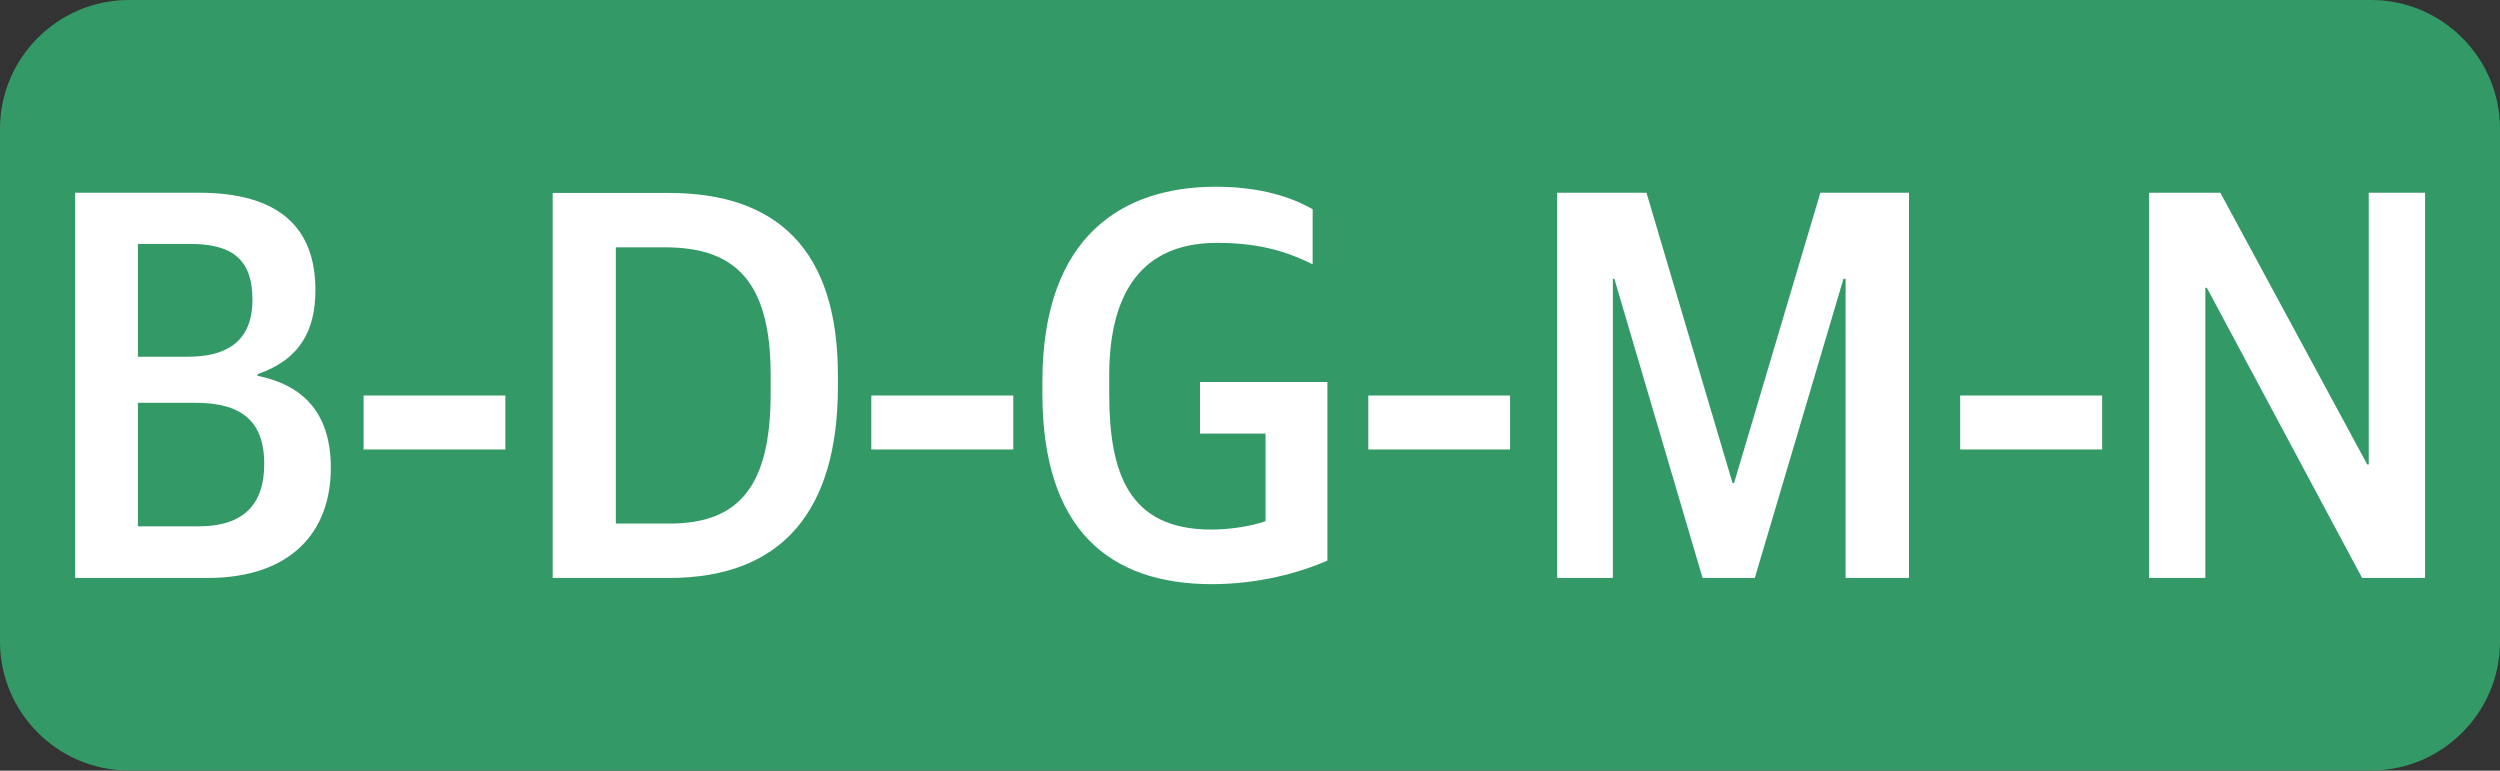 <?xml version="1.0" encoding="UTF-8"?> <svg xmlns="http://www.w3.org/2000/svg" xmlns:xlink="http://www.w3.org/1999/xlink" xmlns:xodm="http://www.corel.com/coreldraw/odm/2003" xml:space="preserve" width="41.197mm" height="12.7mm" version="1.1" style="shape-rendering:geometricPrecision; text-rendering:geometricPrecision; image-rendering:optimizeQuality; fill-rule:evenodd; clip-rule:evenodd" viewBox="0 0 116.75 35.99"><rect x="0" y="0" width="116.75" height="35.99" fill="#333333" stroke="none"/> <defs> <style type="text/css"> .fil0 {fill:#339966} .fil1 {fill:white;fill-rule:nonzero} </style> </defs> <g id="Слой_x0020_1">  <path class="fil0" d="M6.01 0l104.73 0c3.31,0 6.01,2.71 6.01,6.01l0 23.96c0,3.31 -2.71,6.01 -6.01,6.01l-104.73 0c-3.31,0 -6.01,-2.71 -6.01,-6.01l0 -23.96c0,-3.31 2.71,-6.01 6.01,-6.01z"></path> <path class="fil1" d="M3.5 26.99l6.19 0c3.9,0 5.76,-2.15 5.76,-5.14 0,-2.62 -1.35,-3.88 -3.42,-4.3l0 -0.08c1.98,-0.68 2.7,-2.04 2.7,-3.93 0,-2.86 -1.64,-4.54 -5.44,-4.54l-5.78 0 0 17.98zm2.94 -2.41l0 -5.77 2.67 0c2.1,0 3.23,0.79 3.23,2.86 0,1.97 -1.06,2.91 -3.06,2.91l-2.84 0zm0 -7.92l0 -5.27 2.43 0c1.9,0 2.92,0.66 2.92,2.6 0,2.04 -1.3,2.67 -3.04,2.67l-2.31 0z"></path> <polygon id="_1" class="fil1" points="16.98,20.99 23.6,20.99 23.6,18.47 16.98,18.47 "></polygon> <path id="_2" class="fil1" d="M25.8 26.99l5.45 0c5.3,0 7.88,-3.17 7.88,-8.94l0 -0.52c0,-5.87 -2.84,-8.52 -7.9,-8.52l-5.42 0 0 17.98zm2.96 -2.54l0 -12.9 2.29 0c3.13,0 4.94,1.42 4.94,5.95l0 0.87c0,4.35 -1.49,6.08 -4.72,6.08l-2.51 0z"></path> <polygon id="_3" class="fil1" points="40.69,20.99 47.32,20.99 47.32,18.47 40.69,18.47 "></polygon> <path id="_4" class="fil1" d="M56.59 27.28c2.22,0 4.14,-0.55 5.4,-1.1l0 -8.34 -5.95 0 0 2.41 3.06 0 0 4.09c-0.6,0.21 -1.57,0.39 -2.53,0.39 -3.88,0 -4.77,-2.65 -4.77,-6.37l0 -0.81c0,-3.38 1.16,-6.21 5.04,-6.21 2.19,0 3.47,0.52 4.46,1l0 -2.57c-0.96,-0.55 -2.41,-1.05 -4.53,-1.05 -4.29,0 -8.09,2.25 -8.09,9.1l0 0.55c0,6.32 3.08,8.91 7.93,8.91z"></path> <polygon id="_5" class="fil1" points="63.9,20.99 70.52,20.99 70.52,18.47 63.9,18.47 "></polygon> <polygon id="_6" class="fil1" points="72.72,26.99 75.32,26.99 75.32,13.02 75.39,13.02 79.51,26.99 81.95,26.99 86.09,13.02 86.19,13.02 86.19,26.99 89.15,26.99 89.15,9 85.01,9 80.98,22.56 80.91,22.56 76.89,9 72.72,9 "></polygon> <polygon id="_7" class="fil1" points="91.54,20.99 98.17,20.99 98.17,18.47 91.54,18.47 "></polygon> <polygon id="_8" class="fil1" points="100.36,26.99 102.99,26.99 102.99,13.44 103.06,13.44 110.31,26.99 113.25,26.99 113.25,9 110.62,9 110.62,21.69 110.55,21.69 103.69,9 100.36,9 "></polygon> </g> </svg> 